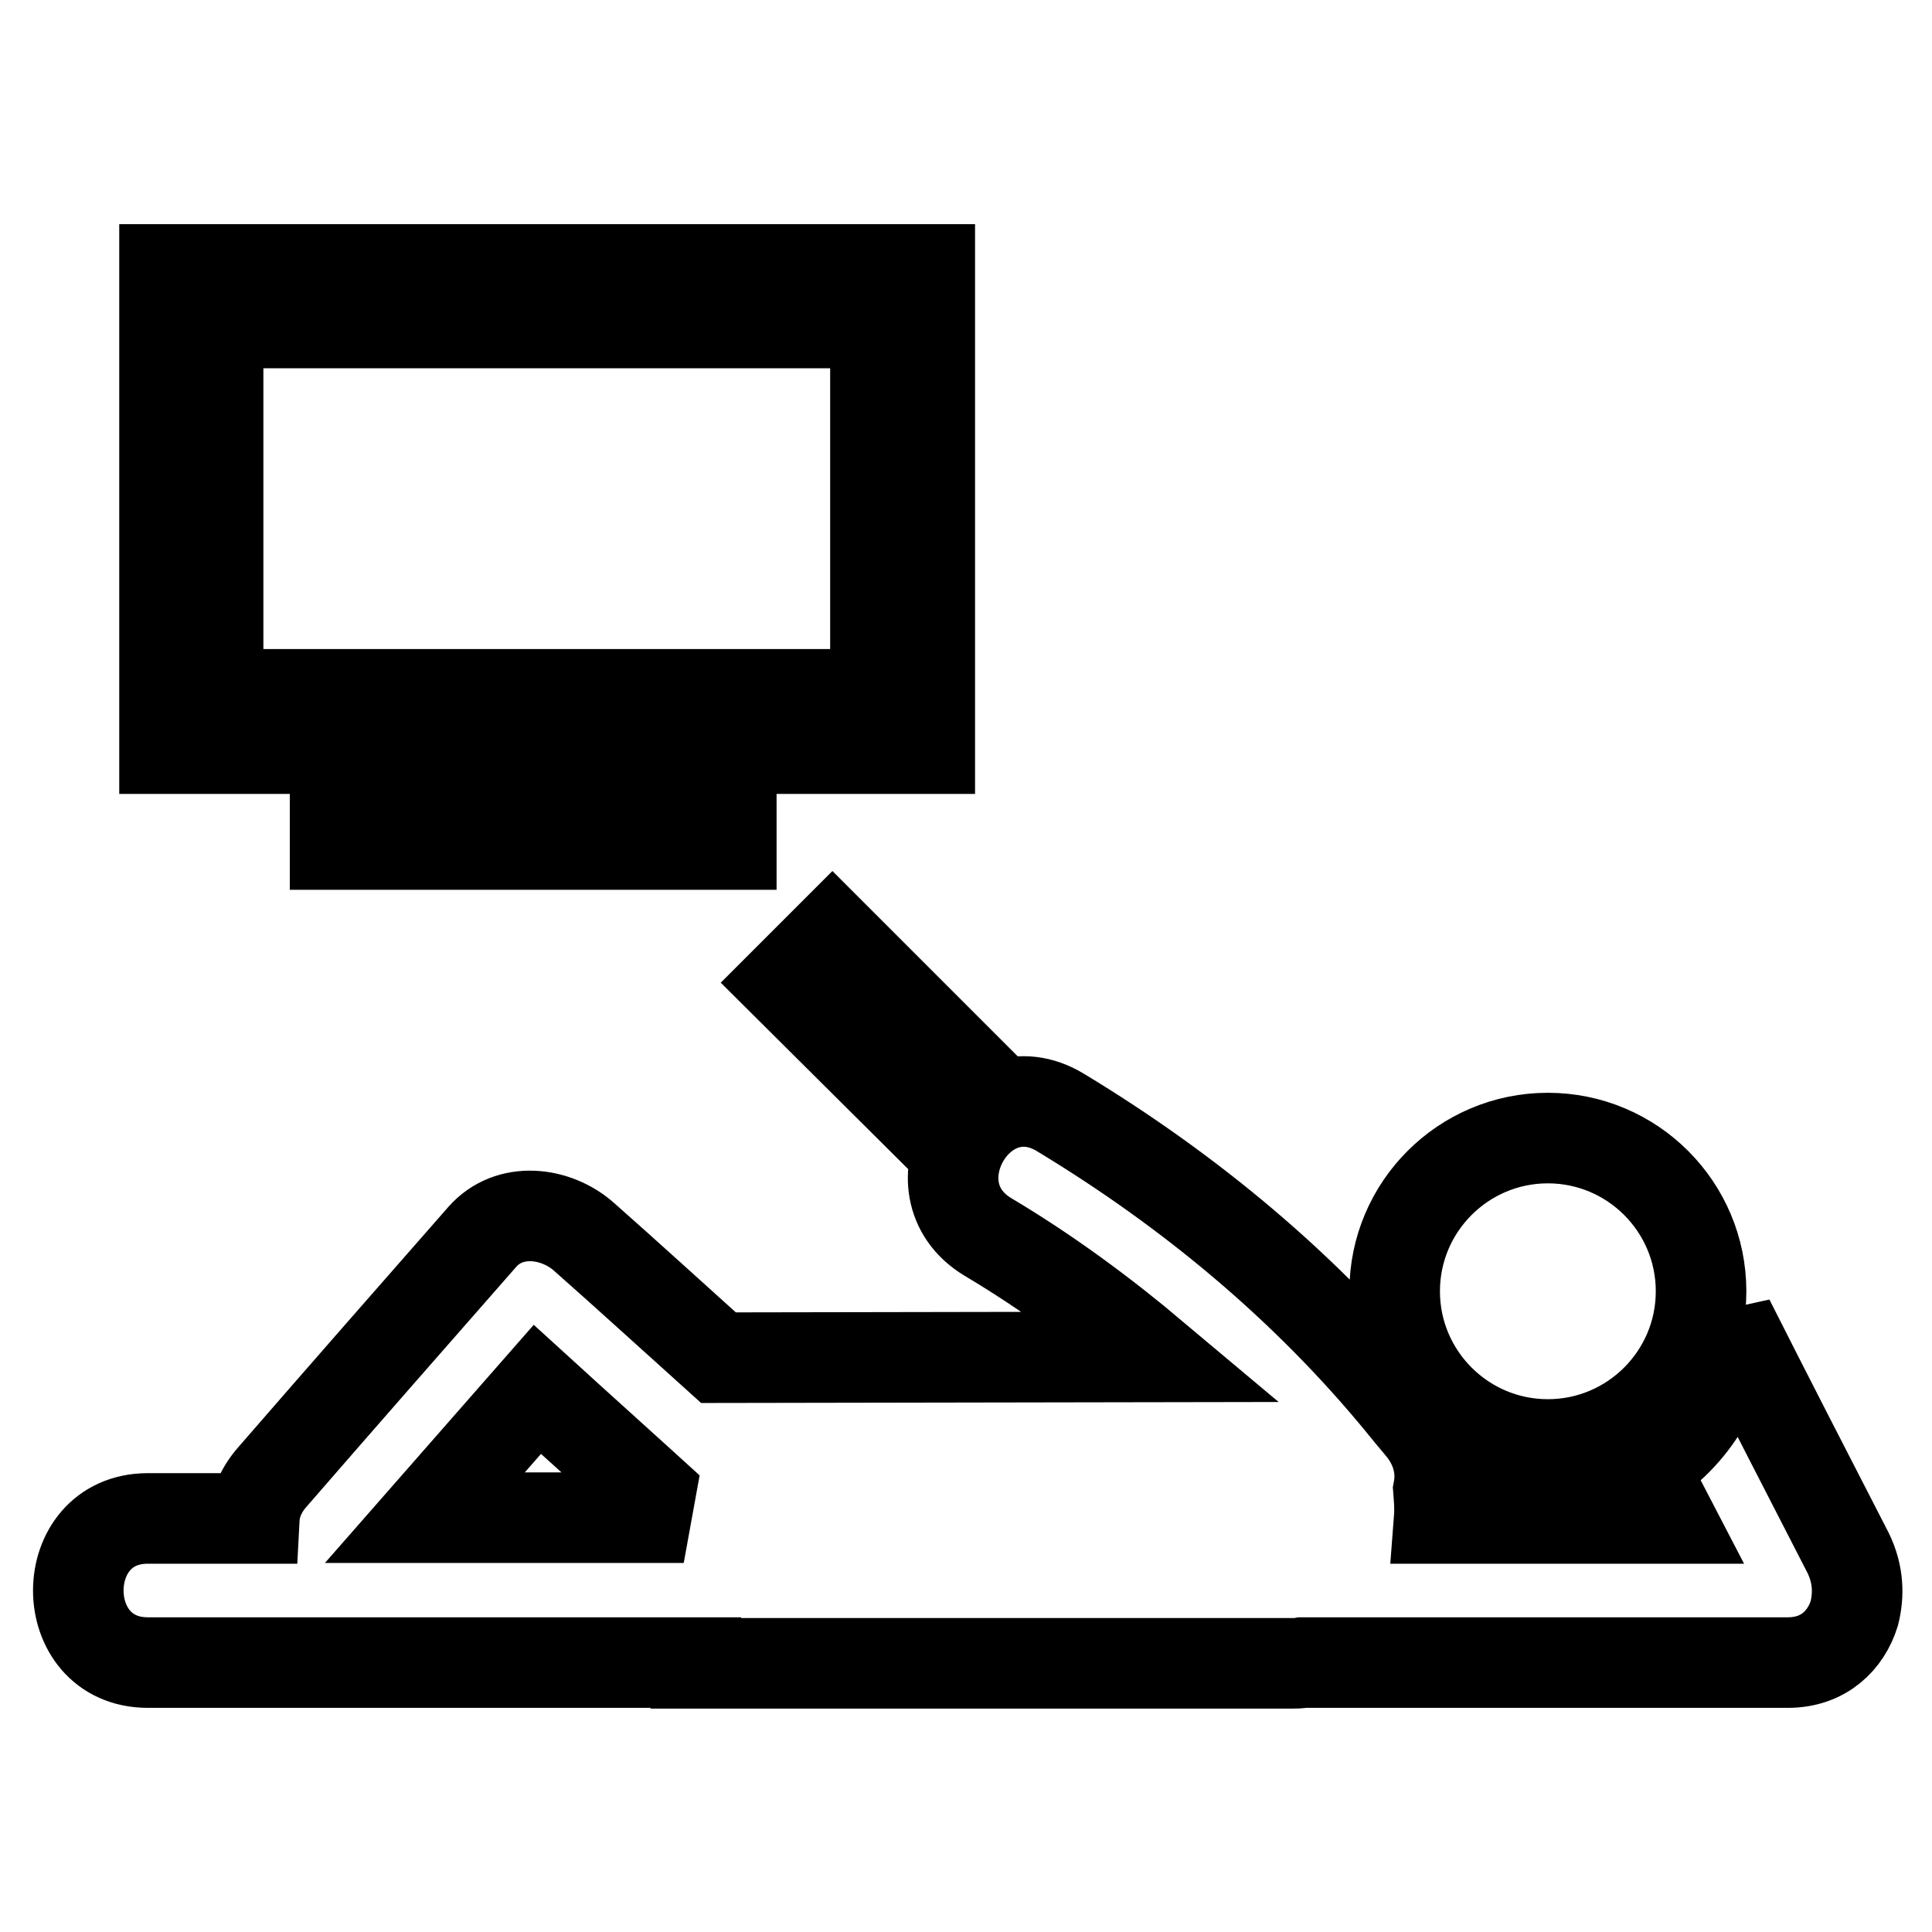 <?xml version="1.0" encoding="utf-8"?>
<!-- Svg Vector Icons : http://www.onlinewebfonts.com/icon -->
<!DOCTYPE svg PUBLIC "-//W3C//DTD SVG 1.1//EN" "http://www.w3.org/Graphics/SVG/1.1/DTD/svg11.dtd">
<svg version="1.1" xmlns="http://www.w3.org/2000/svg" xmlns:xlink="http://www.w3.org/1999/xlink" x="0px" y="0px" viewBox="0 0 256 256" enable-background="new 0 0 256 256" xml:space="preserve">
<g> <path stroke-width="12" fill-opacity="0" stroke="#000000"  d="M55.2,105.9H44.4v6h52.5v-6H86.2v-6.7h37V35.7H21.8v63.5h33.4L55.2,105.9L55.2,105.9z M79,102.3H62.3v-3.1 H79V102.3z M28.9,92V42.8H116V92H86.2h-31H28.9z M244.9,205.8c-5.3-10.3-10.6-20.6-15.8-30.9c-0.3,8.3-4.8,15.5-11.4,19.5 c1.2,2.3,2.3,4.5,3.5,6.8c-10.2,0-20.3,0-30.5,0c0.1-1.3,0-2.5-0.1-3.8c0.5-2.6-0.1-5.4-2-7.9c-0.8-1-1.6-1.9-2.4-2.9 c-0.1-0.2-0.3-0.3-0.4-0.5c-12.7-15.5-28.1-28.3-45.3-38.7c-10.6-6.4-20.2,10.1-9.6,16.5c7.9,4.7,15.2,10.1,22.1,15.9l-57.8,0.1 c-5.9-5.3-11.8-10.7-17.8-16c-3.7-3.3-9.9-4.1-13.5,0c-9.3,10.6-18.6,21.2-27.8,31.8c-1.5,1.7-2.3,3.6-2.4,5.5c-4.7,0-9.4,0-14.1,0 c-12.3,0-12.3,19.1,0,19.1c24.2,0,48.4,0,72.6,0v0.1l79,0c0.5,0,0.9,0,1.4-0.1c21.1,0,42.3,0,63.4,0c0.2,0,0.3,0,0.4,0 c0.2,0,0.3,0,0.5,0c4.8,0,7.7-3,8.8-6.5C246.3,211.4,246.3,208.7,244.9,205.8z M71.2,184.1c5.7,5.2,11.4,10.3,17.1,15.5 c0.7,0.7,1.5,1.2,2.3,1.5c-11.4,0-22.9,0-34.3,0C61.3,195.4,66.2,189.8,71.2,184.1z M184.8,171.1c0,11.2,9.1,20.3,20.3,20.3 c11.2,0,20.3-9.1,20.3-20.3l0,0c0-11.2-9.1-20.3-20.3-20.3C193.9,150.8,184.8,159.9,184.8,171.1z M122.5,148.6L104,130.2l6.3-6.3 l18.4,18.4L122.5,148.6z"/></g>
</svg>